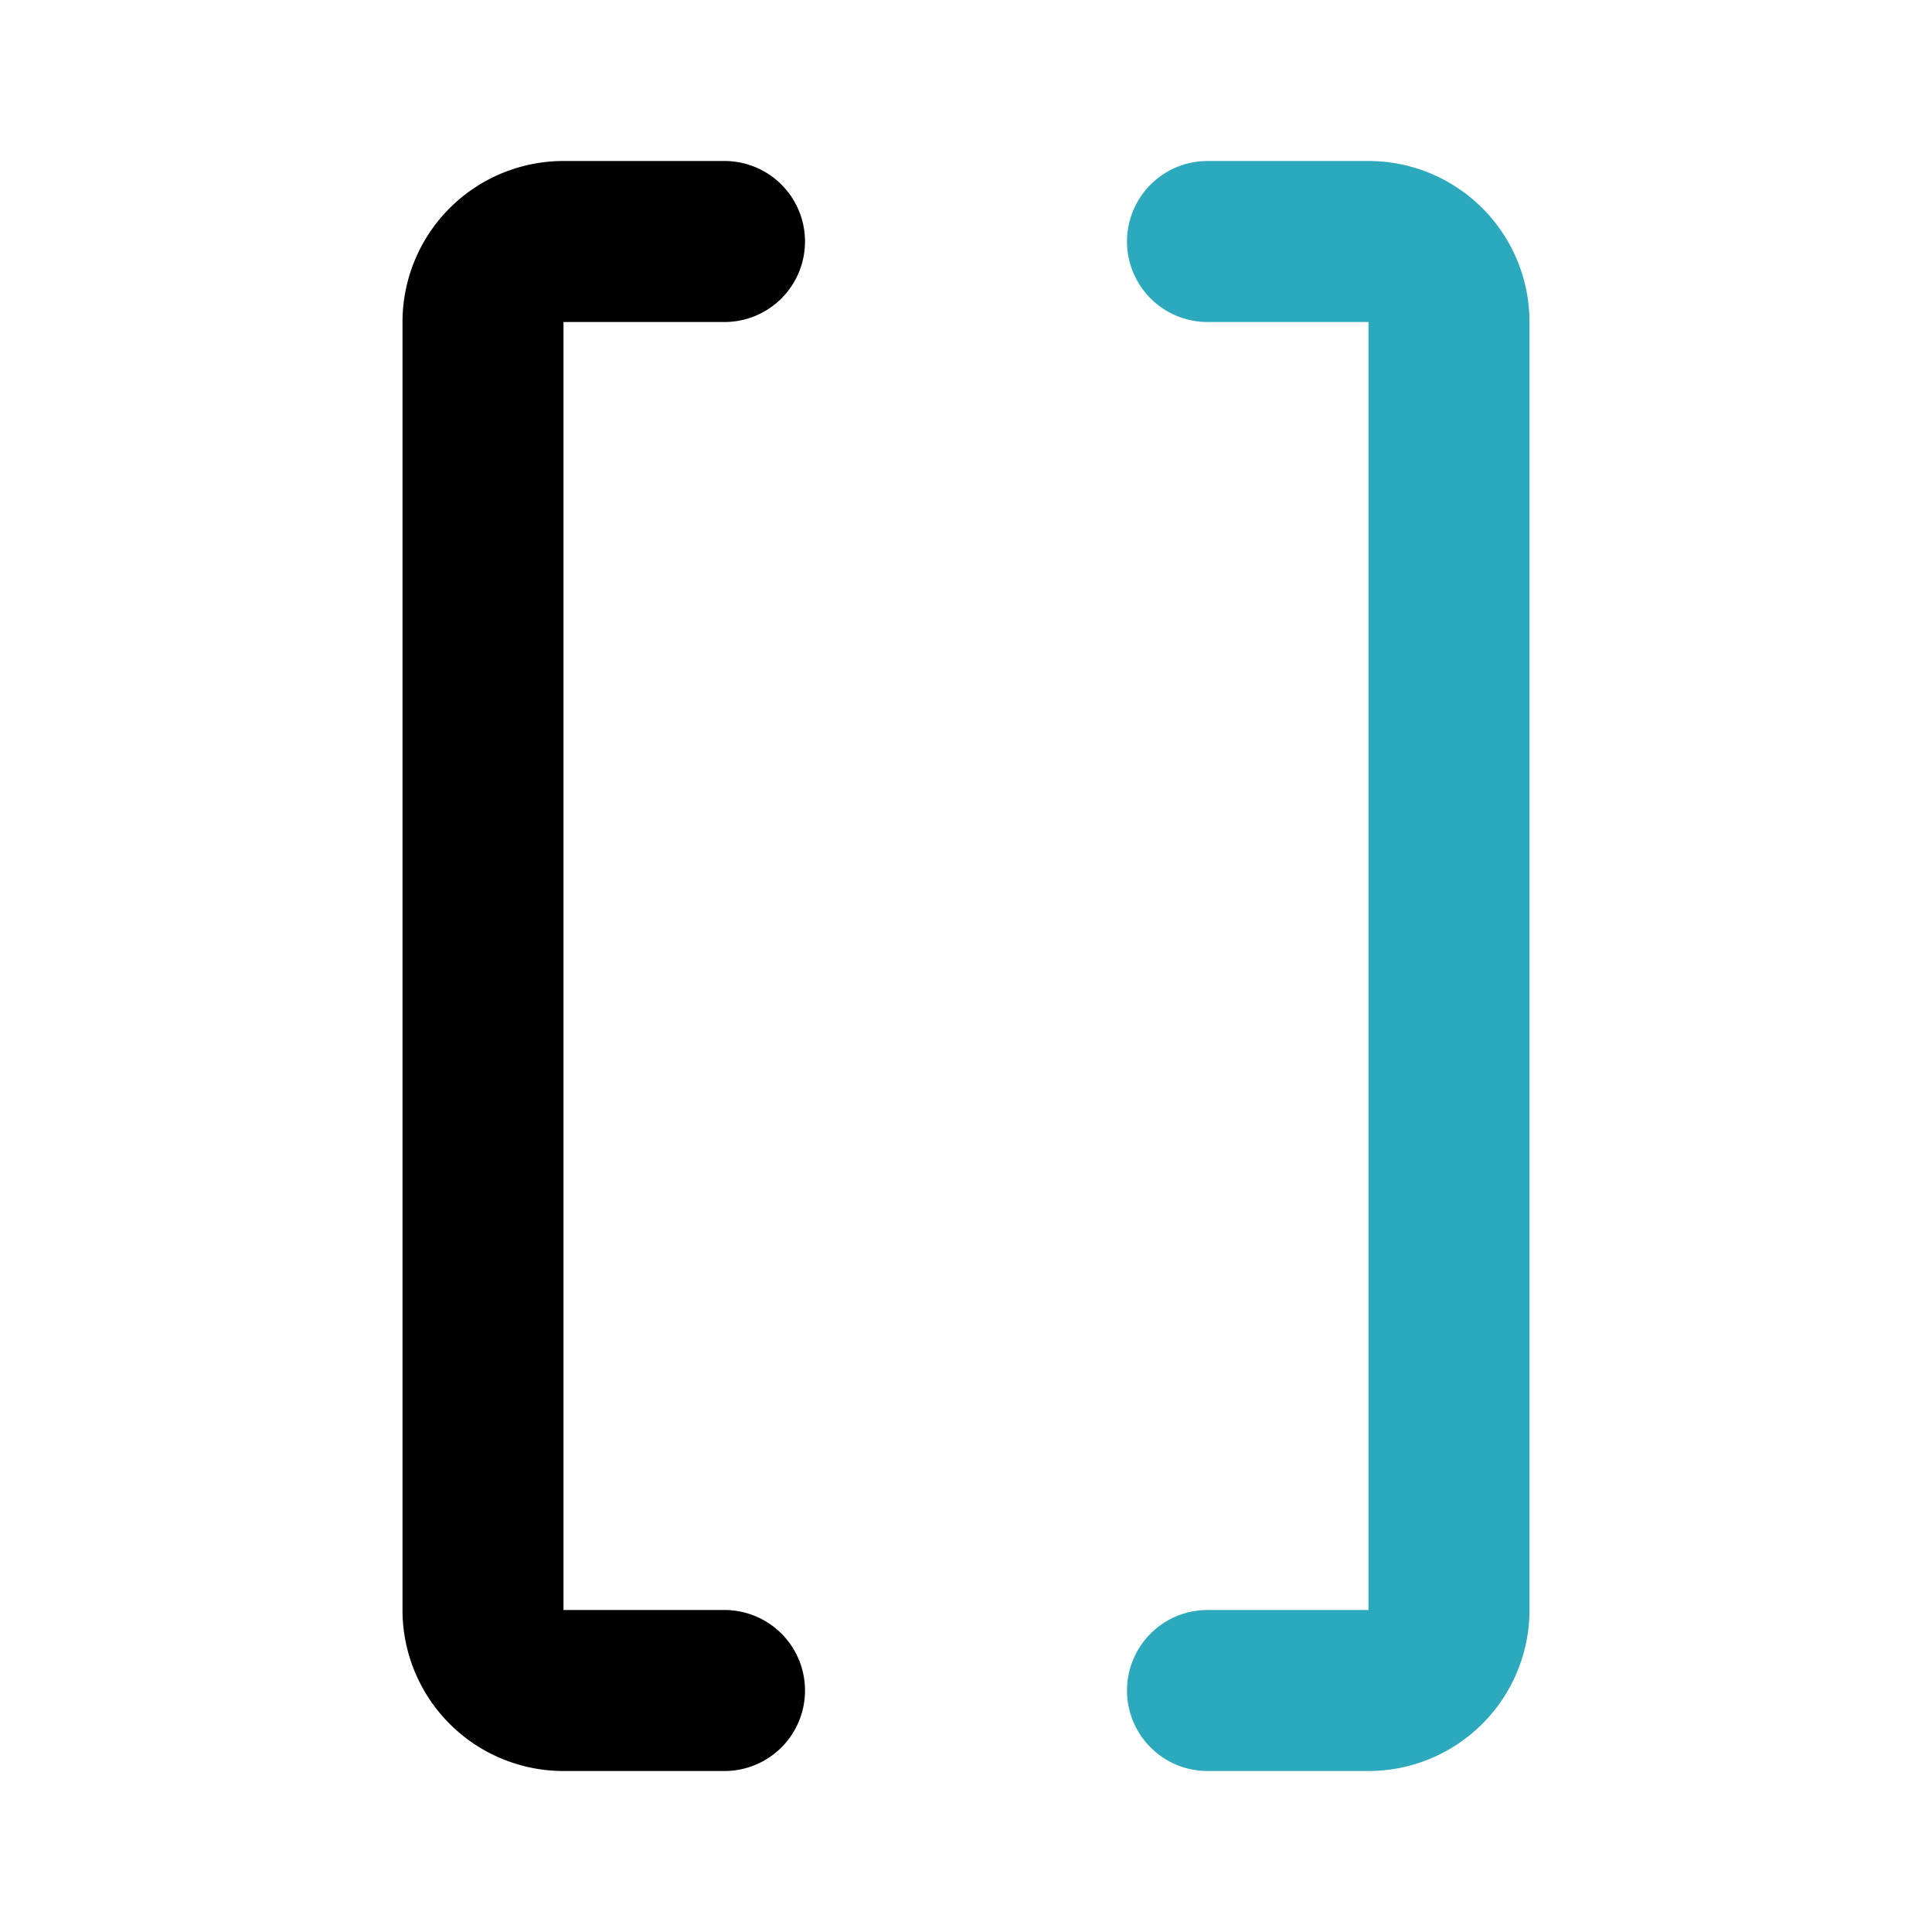 <?xml version="1.0" encoding="utf-8"?>
<svg fill="#000000" width="800px" height="800px" viewBox="0 0 24 24" id="bracket" data-name="Line Color" xmlns="http://www.w3.org/2000/svg" class="icon line-color"><path id="secondary" d="M15,3h2a1,1,0,0,1,1,1V20a1,1,0,0,1-1,1H15" style="fill: none; stroke: rgb(44, 169, 188); stroke-linecap: round; stroke-linejoin: round; stroke-width: 2;"></path><path id="primary" d="M9,3H7A1,1,0,0,0,6,4V20a1,1,0,0,0,1,1H9" style="fill: none; stroke: rgb(0, 0, 0); stroke-linecap: round; stroke-linejoin: round; stroke-width: 2;"></path></svg>